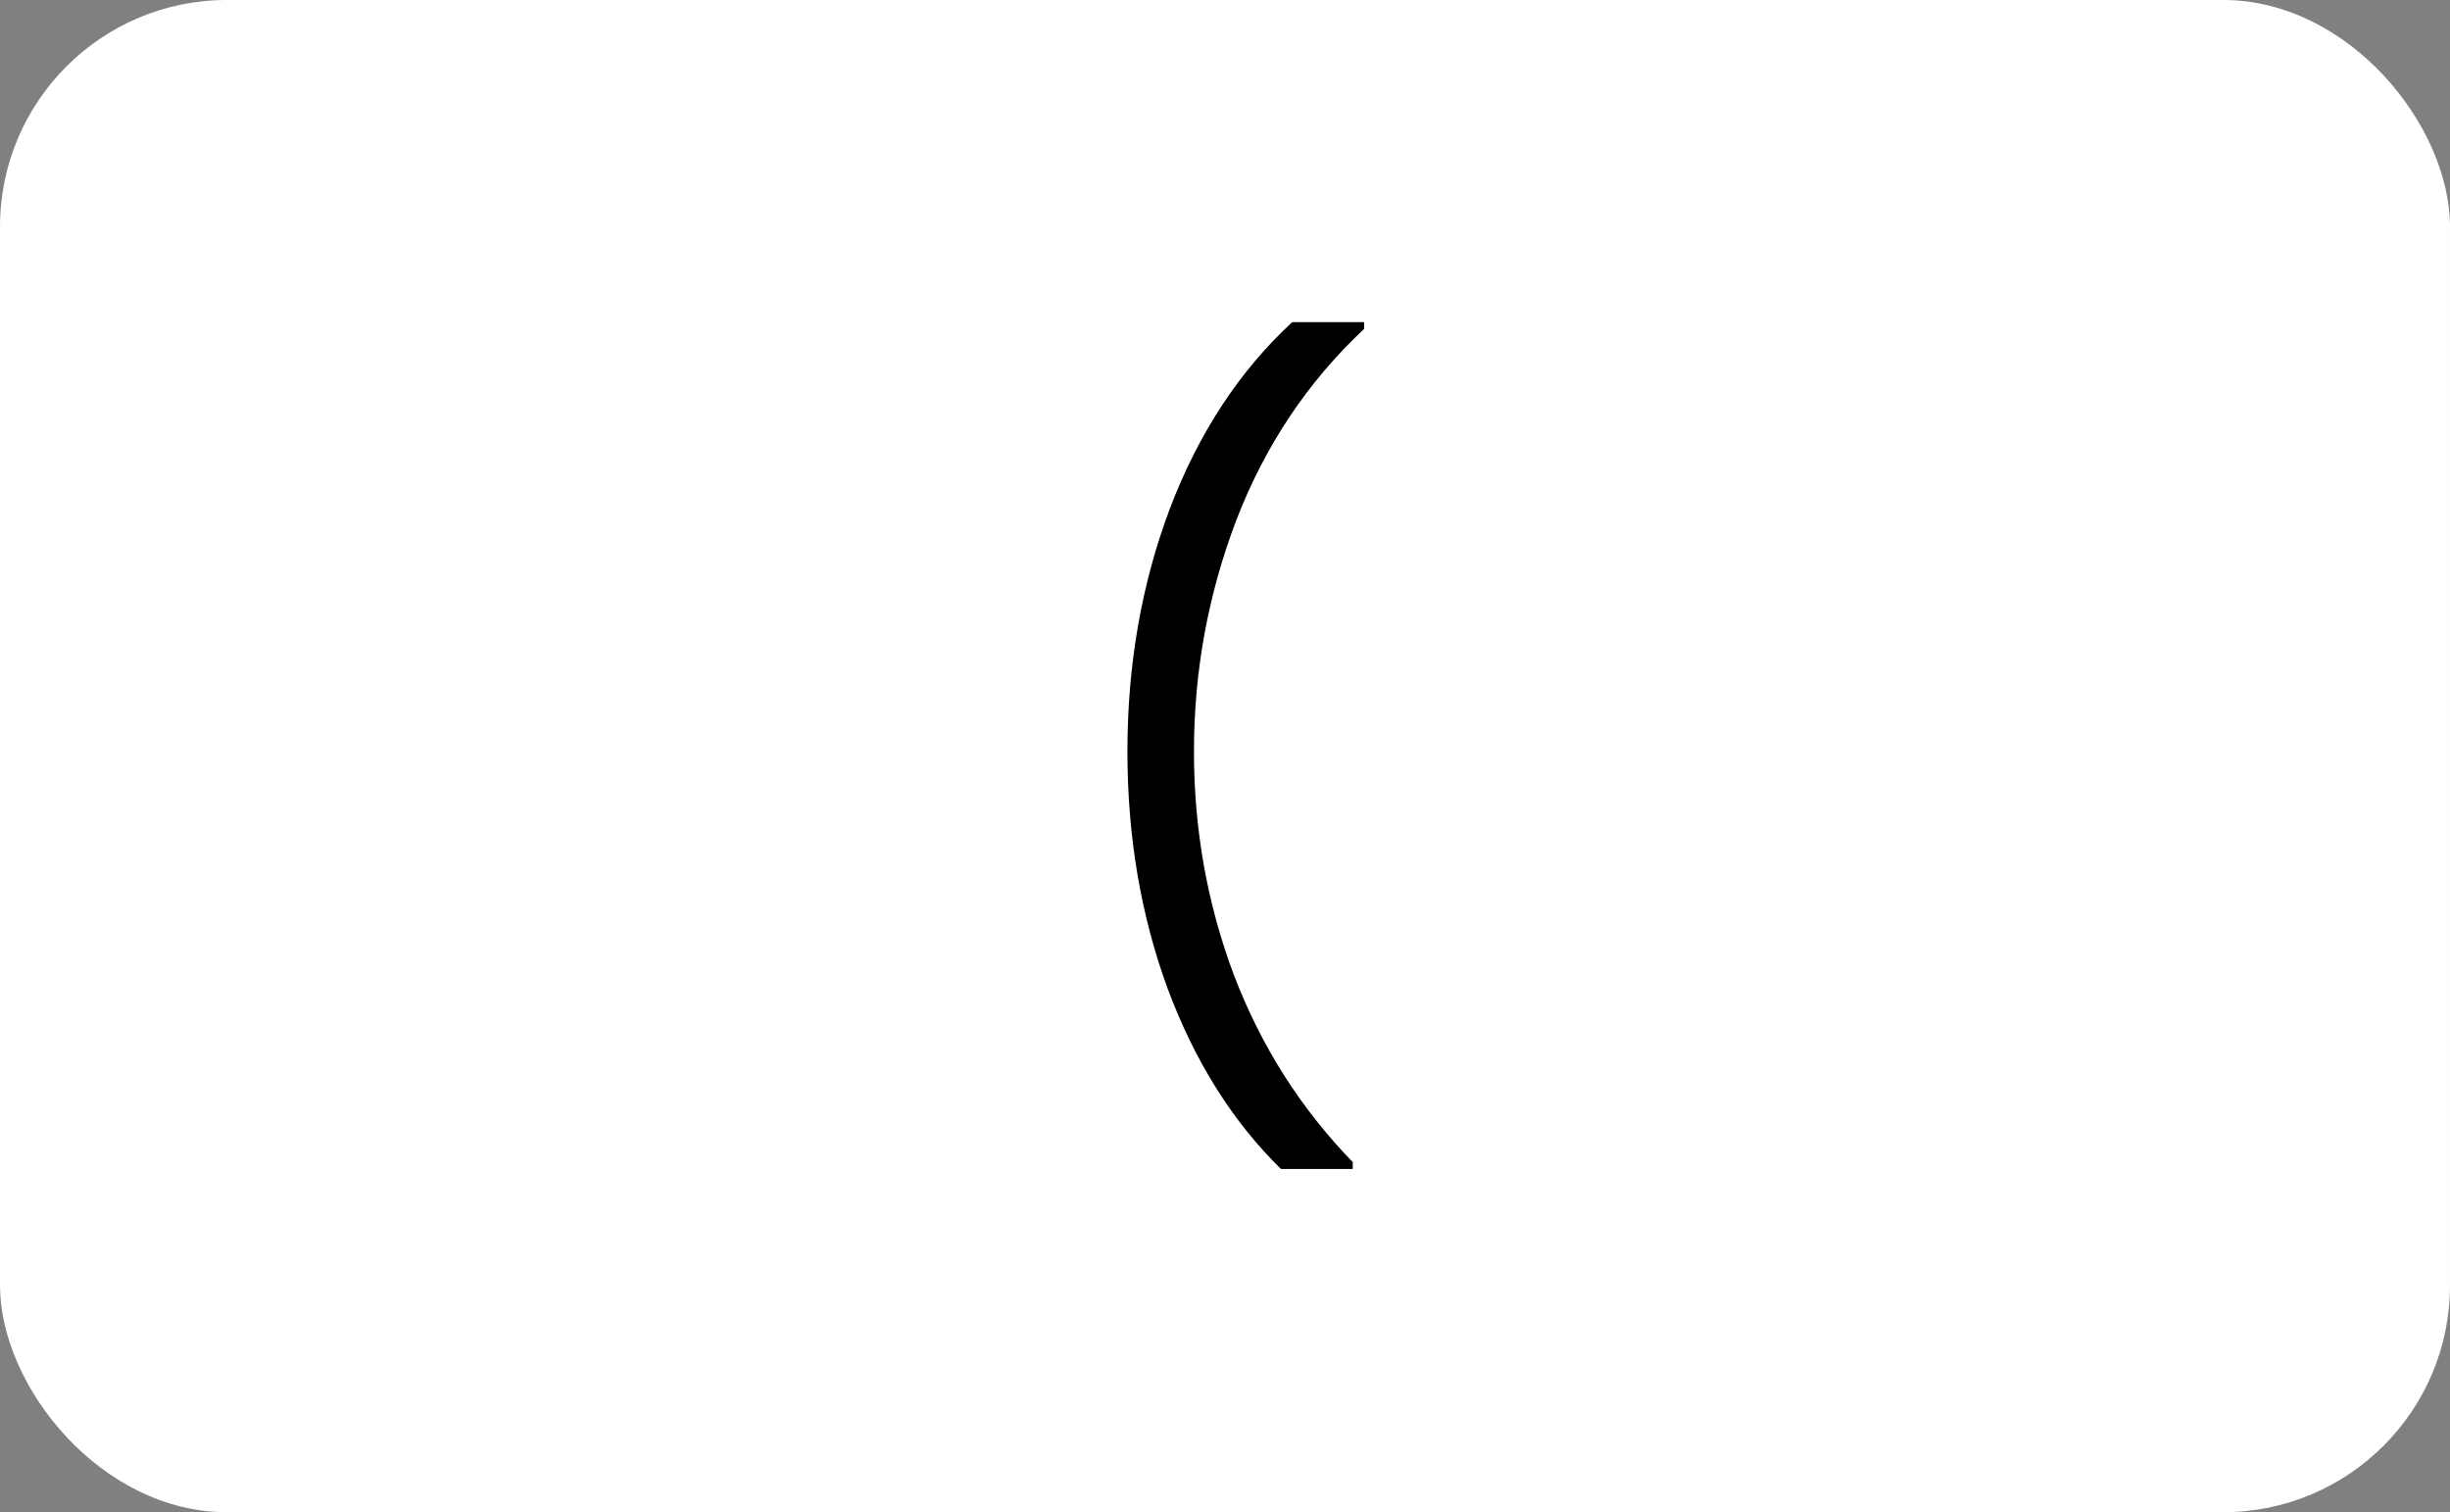 <svg xmlns="http://www.w3.org/2000/svg" width="162" height="100" fill="none" xmlns:v="https://vecta.io/nano"><rect width="100%" height="100%" fill="#808080" stroke="none"/><rect width="162" height="100" rx="15" fill="#fff"/><path d="M84.698 77.3c-3.2-3.133-5.7-7.117-7.5-11.95-1.767-4.833-2.65-10.05-2.65-15.65 0-5.733.933-11.083 2.8-16.05 1.9-5 4.6-9.117 8.1-12.35h4.75v.45c-3.733 3.5-6.55 7.717-8.45 12.65-1.867 4.9-2.8 10-2.8 15.3 0 5.167.883 10.1 2.65 14.8 1.8 4.7 4.417 8.817 7.85 12.35v.45h-4.75z" fill="#000"/></svg>